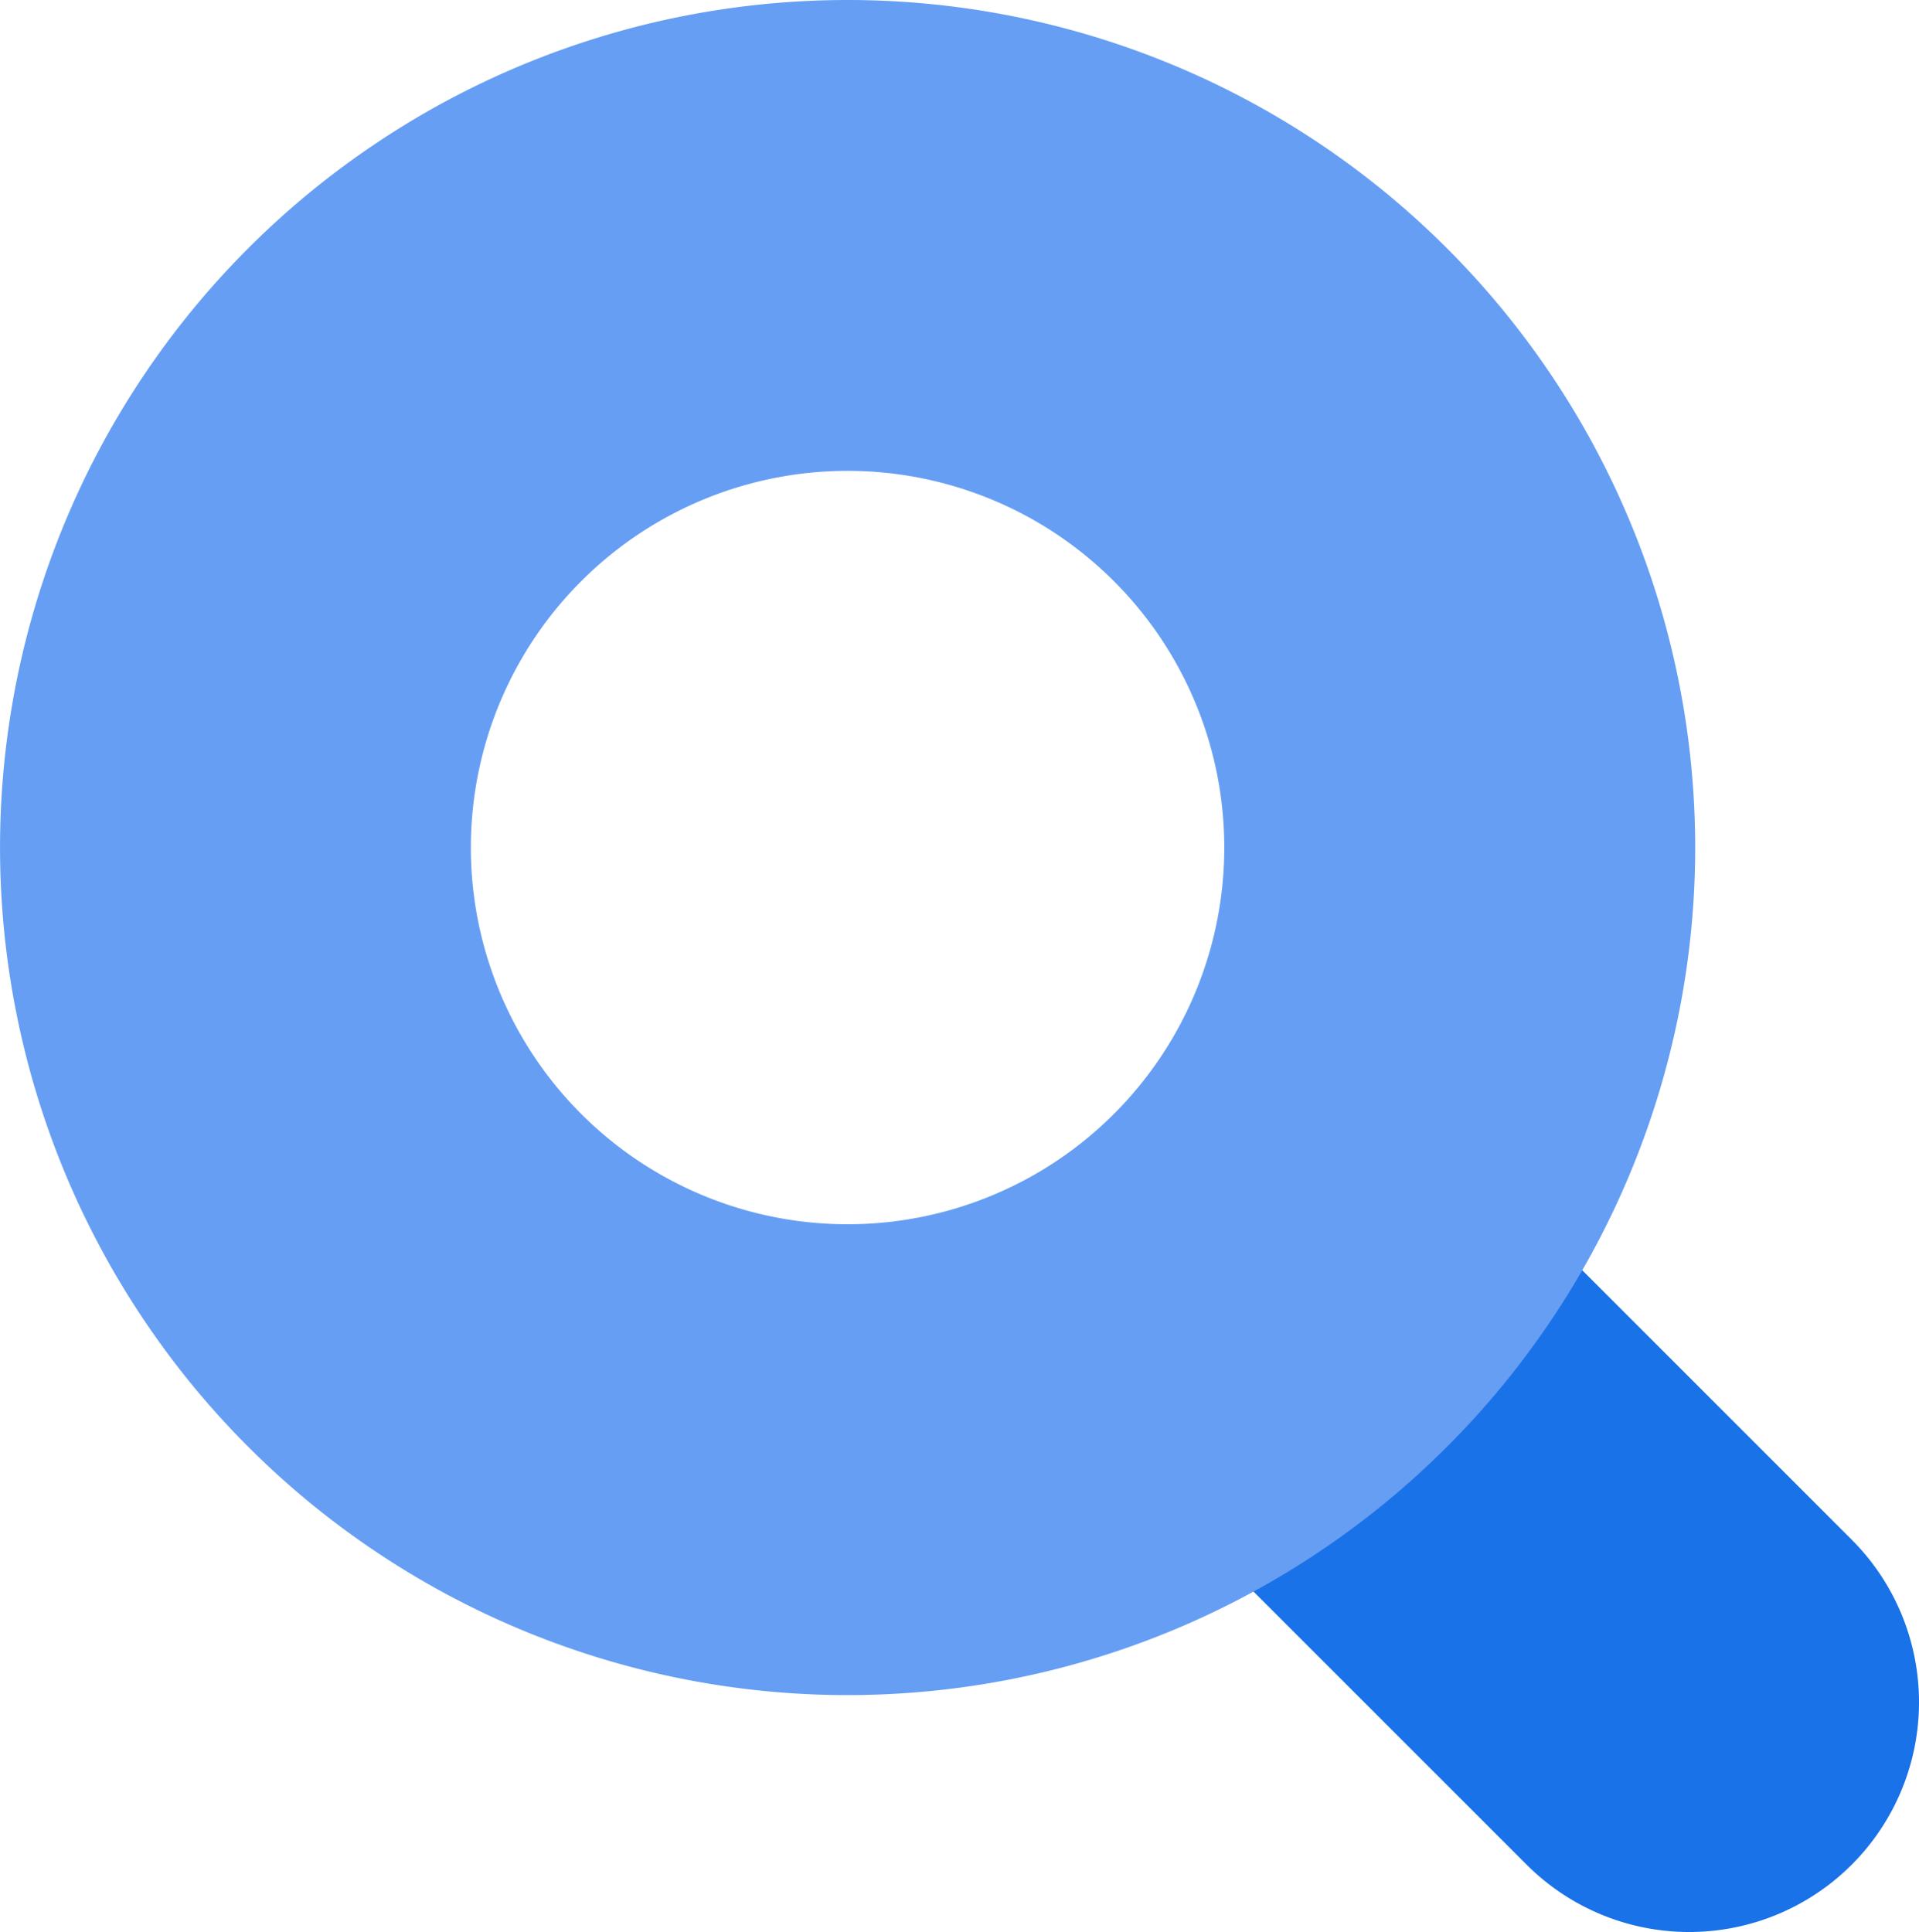 <svg xmlns="http://www.w3.org/2000/svg" xmlns:xlink="http://www.w3.org/1999/xlink" width="216.969" height="218.448" viewBox="0 0 216.969 218.448"><defs><style>.a{fill:none;}.b{clip-path:url(#a);}.c{fill:#1972e8;}.d{fill:#669ef4;}</style><clipPath id="a"><path class="a" d="M0,173.107H216.969V-45.341H0Z" transform="translate(0 45.341)"/></clipPath></defs><g transform="translate(-141.5 16.735)"><g class="b" transform="translate(141.5 -16.735)"><g transform="translate(131.061 131.31)"><path class="c" d="M28.149,0,70.927,42.778A25.985,25.985,0,1,1,34.176,79.524L-7.373,37.979Z" transform="translate(7.373)"/></g><g transform="translate(-0.002 0)"><path class="d" d="M75.942,0a95.83,95.83,0,1,0,95.833,95.833A95.832,95.832,0,0,0,75.942,0m0,138.423a42.592,42.592,0,1,1,42.59-42.59,42.591,42.591,0,0,1-42.59,42.59" transform="translate(19.891)"/></g></g></g></svg>